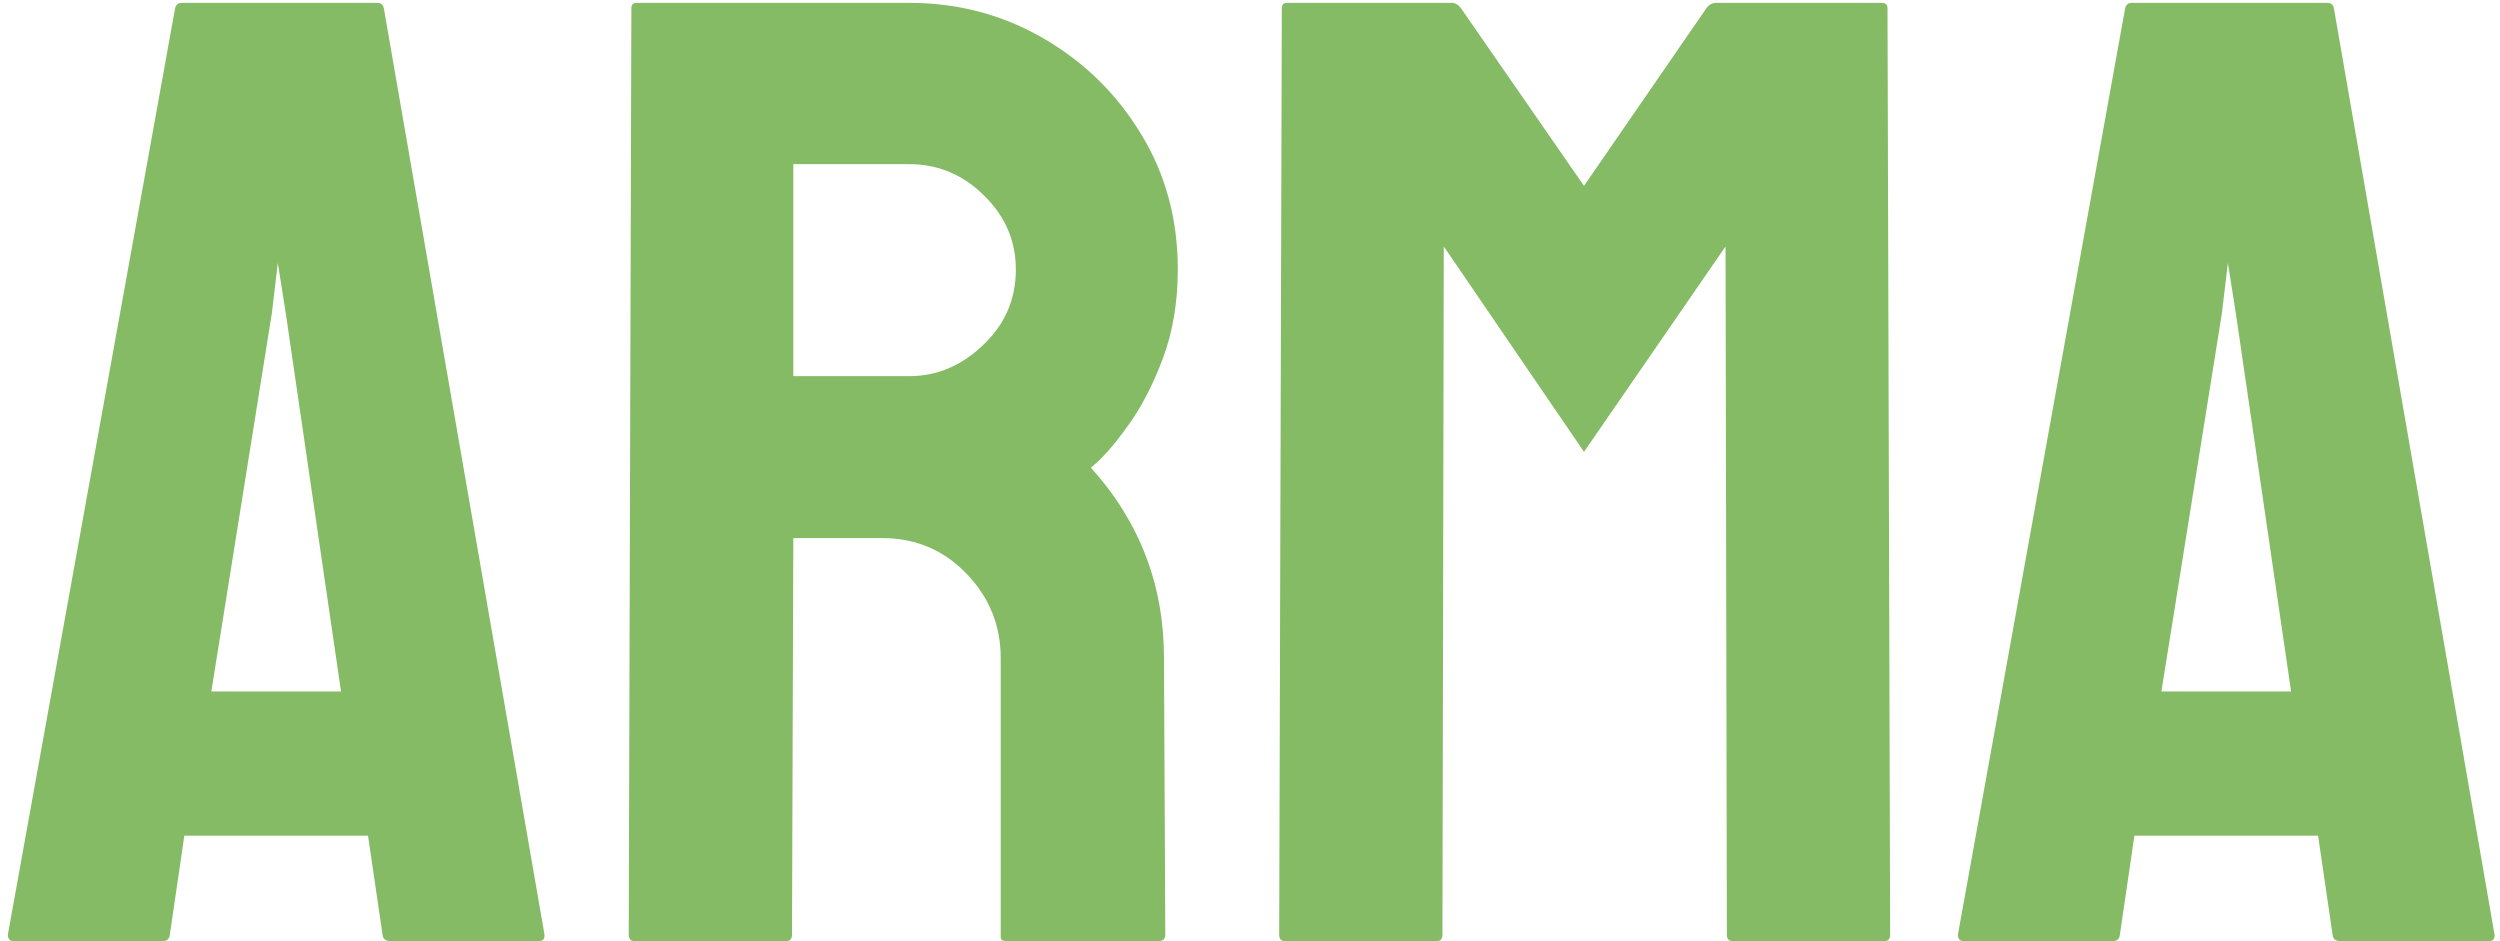 <svg width="178" height="67" viewBox="0 0 178 67" fill="none" xmlns="http://www.w3.org/2000/svg">
<path d="M0.562 66.531L12.469 0.578C12.531 0.328 12.688 0.203 12.938 0.203H26.859C27.109 0.203 27.266 0.328 27.328 0.578L38.766 66.531C38.797 66.844 38.672 67 38.391 67H27.75C27.438 67 27.266 66.844 27.234 66.531L26.203 59.5H13.125L12.094 66.531C12.062 66.844 11.906 67 11.625 67H0.938C0.688 67 0.562 66.844 0.562 66.531ZM19.359 22.281L15.047 49.234H24.281L20.344 22.281L19.781 18.719L19.359 22.281ZM56.016 67H45.141C44.891 67 44.766 66.844 44.766 66.531L44.953 0.578C44.953 0.328 45.078 0.203 45.328 0.203H64.734C68.203 0.203 71.391 1.047 74.297 2.734C77.203 4.422 79.516 6.688 81.234 9.531C82.984 12.375 83.859 15.594 83.859 19.188C83.859 21.531 83.5 23.656 82.781 25.562C82.062 27.469 81.219 29.078 80.25 30.391C79.312 31.703 78.453 32.672 77.672 33.297C81.141 37.141 82.875 41.656 82.875 46.844L82.969 66.531C82.969 66.844 82.812 67 82.5 67H71.625C71.375 67 71.25 66.906 71.25 66.719V46.844C71.25 44.531 70.438 42.531 68.812 40.844C67.188 39.156 65.188 38.312 62.812 38.312H56.484L56.391 66.531C56.391 66.844 56.266 67 56.016 67ZM64.734 11.688H56.484V26.781H64.734C66.703 26.781 68.453 26.047 69.984 24.578C71.547 23.109 72.328 21.312 72.328 19.188C72.328 17.156 71.578 15.406 70.078 13.938C68.578 12.438 66.797 11.688 64.734 11.688ZM102.328 67H91.453C91.203 67 91.078 66.844 91.078 66.531L91.266 0.578C91.266 0.328 91.391 0.203 91.641 0.203H103.359C103.609 0.203 103.828 0.328 104.016 0.578L112.781 13.234L121.5 0.578C121.688 0.328 121.922 0.203 122.203 0.203H133.969C134.25 0.203 134.391 0.328 134.391 0.578L134.578 66.531C134.578 66.844 134.453 67 134.203 67H123.328C123.078 67 122.953 66.844 122.953 66.531L122.859 17.547L112.781 32.172L102.797 17.547L102.703 66.531C102.703 66.844 102.578 67 102.328 67ZM139.406 66.531L151.312 0.578C151.375 0.328 151.531 0.203 151.781 0.203H165.703C165.953 0.203 166.109 0.328 166.172 0.578L177.609 66.531C177.641 66.844 177.516 67 177.234 67H166.594C166.281 67 166.109 66.844 166.078 66.531L165.047 59.5H151.969L150.938 66.531C150.906 66.844 150.75 67 150.469 67H139.781C139.531 67 139.406 66.844 139.406 66.531ZM158.203 22.281L153.891 49.234H163.125L159.188 22.281L158.625 18.719L158.203 22.281Z" fill="#85BB65"/>
</svg>
